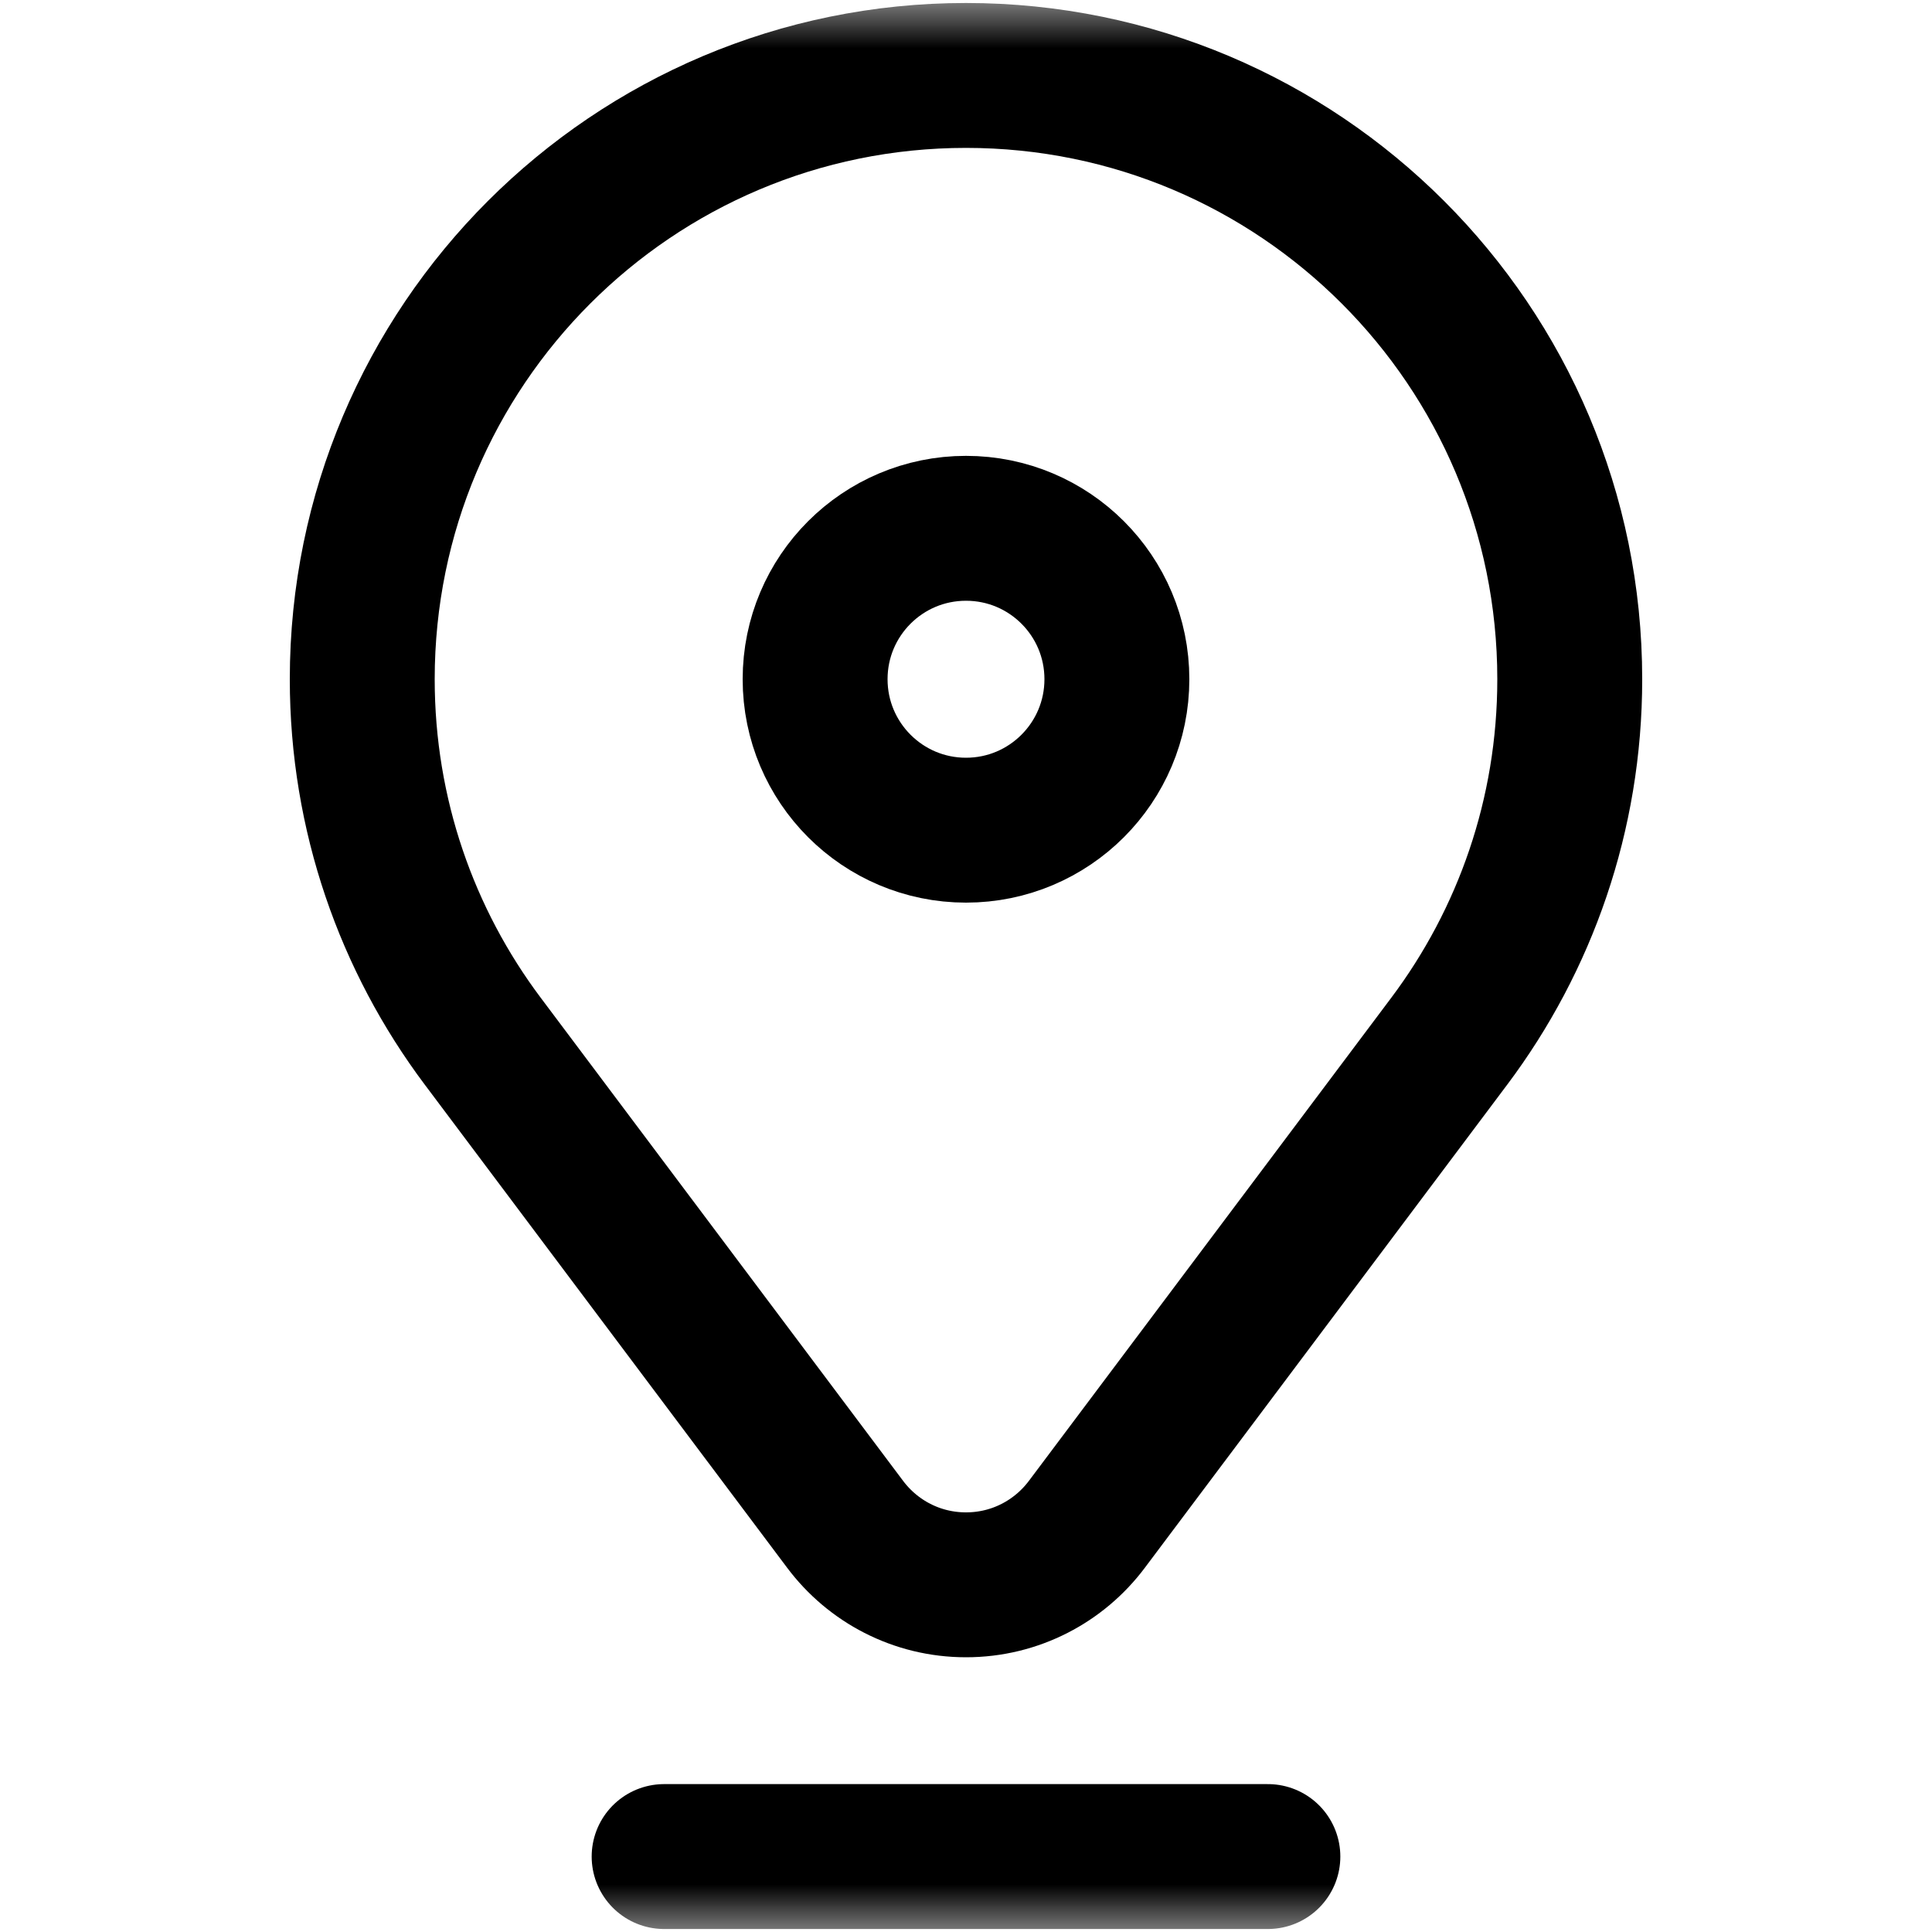 <svg width="20" height="20" viewBox="0 0 20 20" fill="none" xmlns="http://www.w3.org/2000/svg">
<mask id="mask0_1832_30950" style="mask-type:luminance" maskUnits="userSpaceOnUse" x="0" y="0" width="20" height="20">
<path d="M19.25 19.25V0.75H0.75V19.25H19.25Z" fill="white" stroke="white" stroke-width="1.5"/>
</mask>
<g mask="url(#mask0_1832_30950)">
<path d="M4.997 10.778L8.749 15.78C9.034 16.16 9.488 16.406 10 16.406C10.512 16.406 10.966 16.16 11.251 15.78L15.003 10.778C15.786 9.734 16.25 8.437 16.25 7.031C16.25 3.579 13.452 0.781 10 0.781C6.548 0.781 3.75 3.579 3.75 7.031C3.75 8.437 4.214 9.734 4.997 10.778Z" stroke="black" stroke-width="1.5" stroke-miterlimit="10" stroke-linecap="round" stroke-linejoin="round"/>
<path d="M11.562 7.031C11.562 7.894 10.863 8.594 10 8.594C9.137 8.594 8.438 7.894 8.438 7.031C8.438 6.168 9.137 5.469 10 5.469C10.863 5.469 11.562 6.168 11.562 7.031Z" stroke="black" stroke-width="1.5" stroke-miterlimit="10" stroke-linecap="round" stroke-linejoin="round"/>
<path d="M6.875 19.219H13.125" stroke="black" stroke-width="1.5" stroke-miterlimit="10" stroke-linecap="round" stroke-linejoin="round"/>
</g>
</svg>

